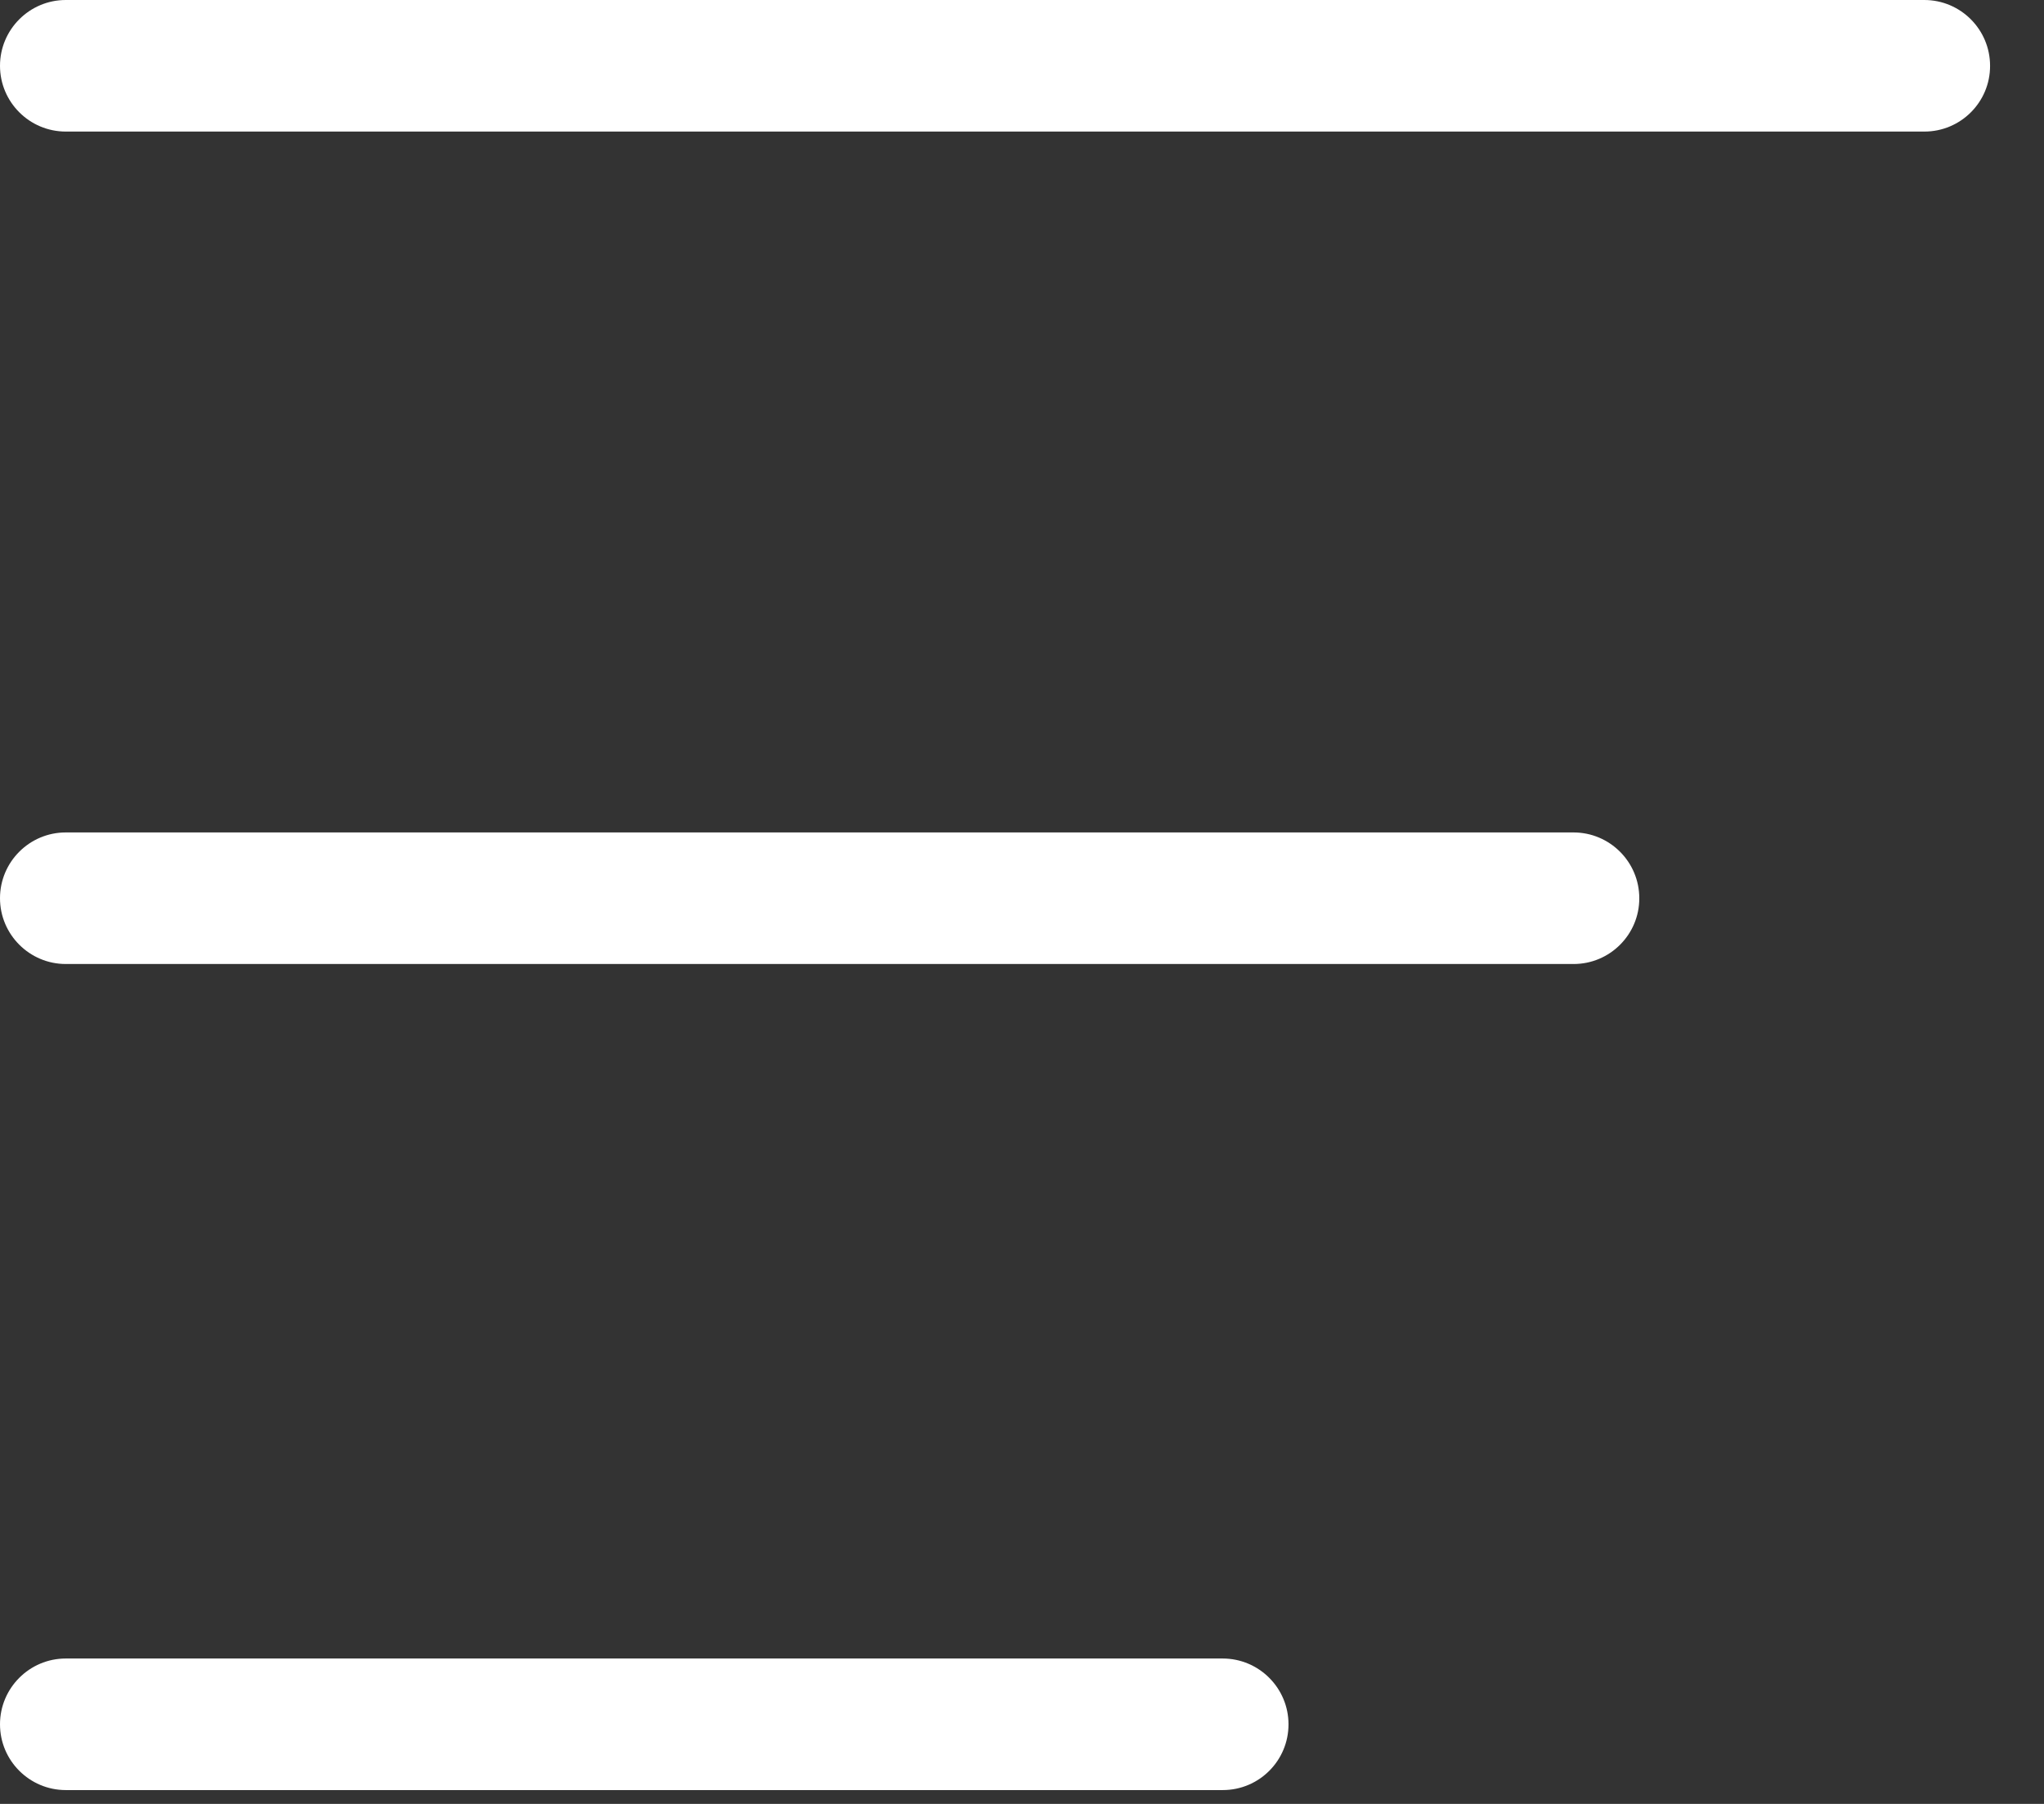 <svg width="34" height="30" viewBox="0 0 34 30" fill="none" xmlns="http://www.w3.org/2000/svg">
<rect x="0" y="0" width="34" height="30" fill="#333333" stroke="none"/>
<path d="M32.011 2.188H1.094C0.491 2.188 0 1.698 0 1.094C0 0.491 0.491 0 1.094 0H32.009C32.613 0 33.103 0.491 33.103 1.094C33.105 1.698 32.614 2.188 32.011 2.188Z" fill="white"/>
<path d="M26.176 16.032H1.094C0.491 16.032 0 15.541 0 14.938C0 14.334 0.491 13.844 1.094 13.844H26.174C26.777 13.844 27.268 14.334 27.268 14.938C27.27 15.541 26.779 16.032 26.176 16.032Z" fill="white"/>
<path d="M20.34 29.77H1.094C0.491 29.77 0 29.28 0 28.676C0 28.073 0.491 27.582 1.094 27.582H20.338C20.942 27.582 21.433 28.073 21.433 28.676C21.434 29.28 20.944 29.77 20.34 29.77Z" fill="white"/>
</svg>
